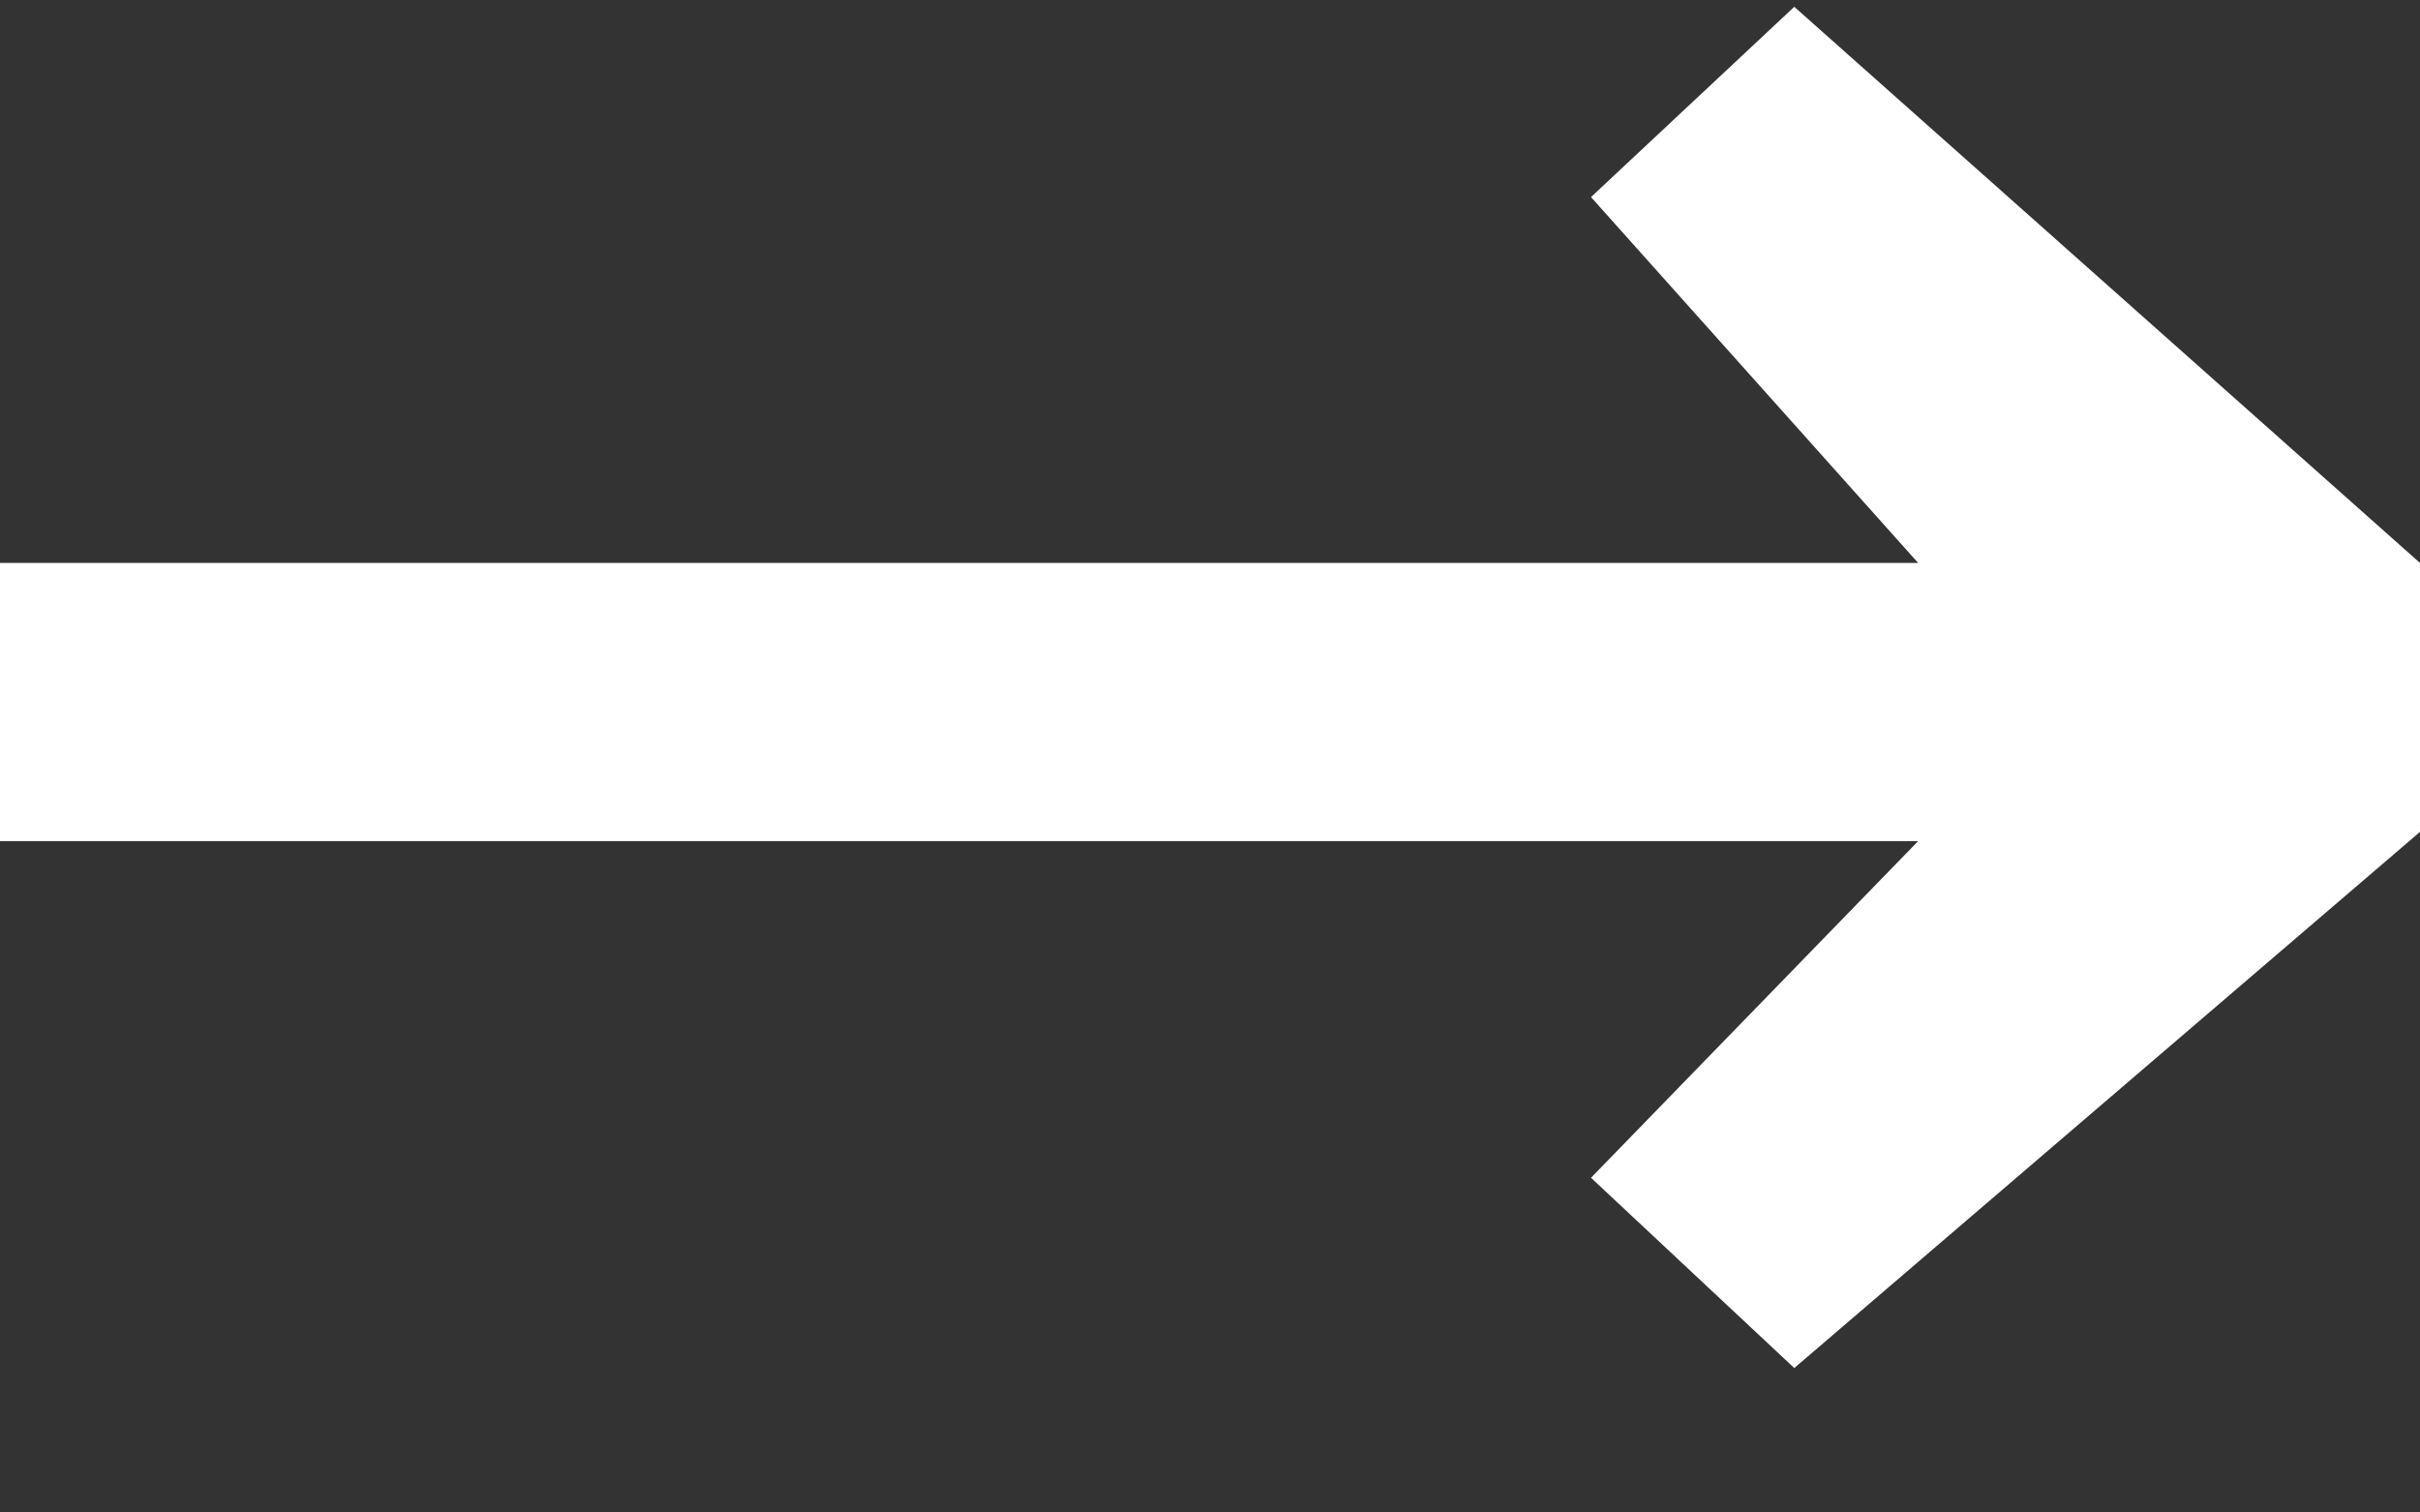 <svg width="16" height="10" viewBox="0 0 16 10" fill="none" xmlns="http://www.w3.org/2000/svg">
<rect x="0" y="0" width="16" height="10" fill="#333333" stroke="none"/>
<path d="M12.682 5.561L0 5.561L0 3.722L12.682 3.722L10.519 1.303L11.863 0.045L16 3.722V5.5L11.863 9.045L10.519 7.787L12.682 5.561Z" fill="white"/>
</svg>
